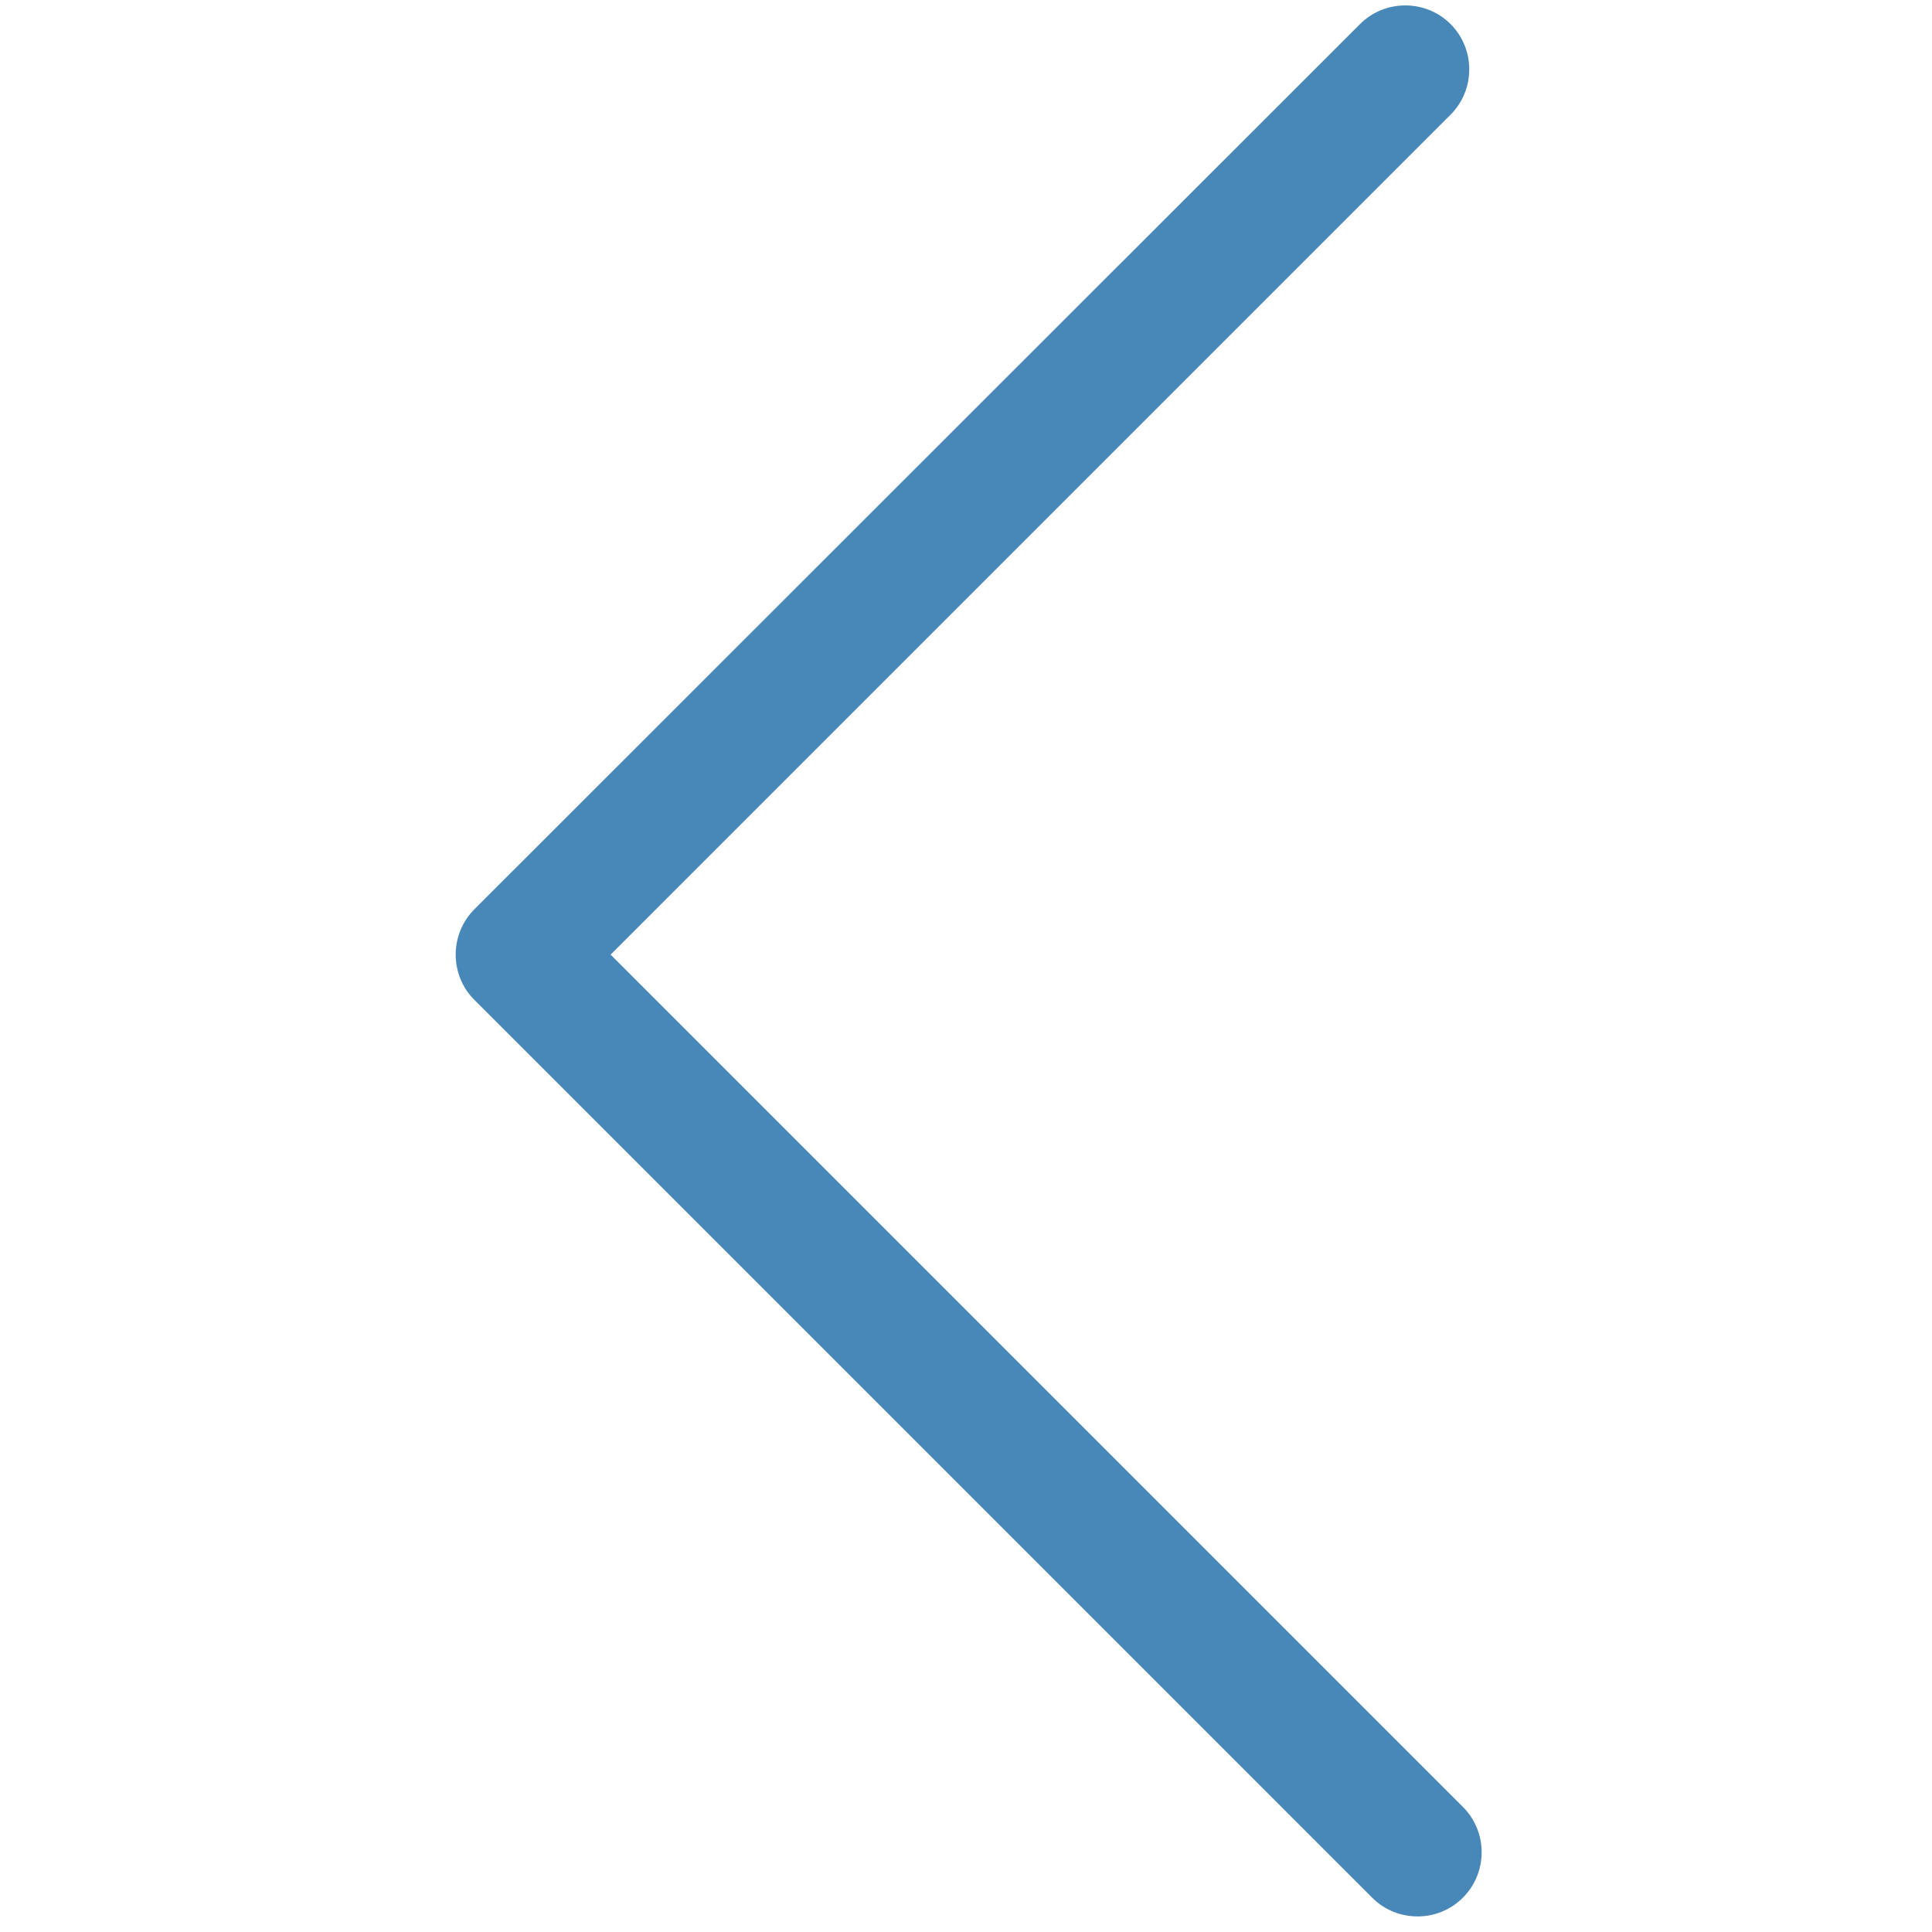 <?xml version="1.0" encoding="UTF-8"?> <svg xmlns="http://www.w3.org/2000/svg" width="17" height="17" viewBox="0 0 17 17" fill="none"><path d="M12.475 16.863C12.618 16.863 12.764 16.807 12.873 16.697C13.092 16.478 13.092 16.119 12.873 15.9L5.373 8.4L12.764 1.009C12.983 0.79 12.983 0.431 12.764 0.212C12.545 -0.007 12.186 -0.007 11.967 0.212L4.174 8.001C3.955 8.221 3.955 8.579 4.174 8.798L12.073 16.697C12.186 16.81 12.329 16.863 12.475 16.863Z" fill="#4788B9"></path></svg> 